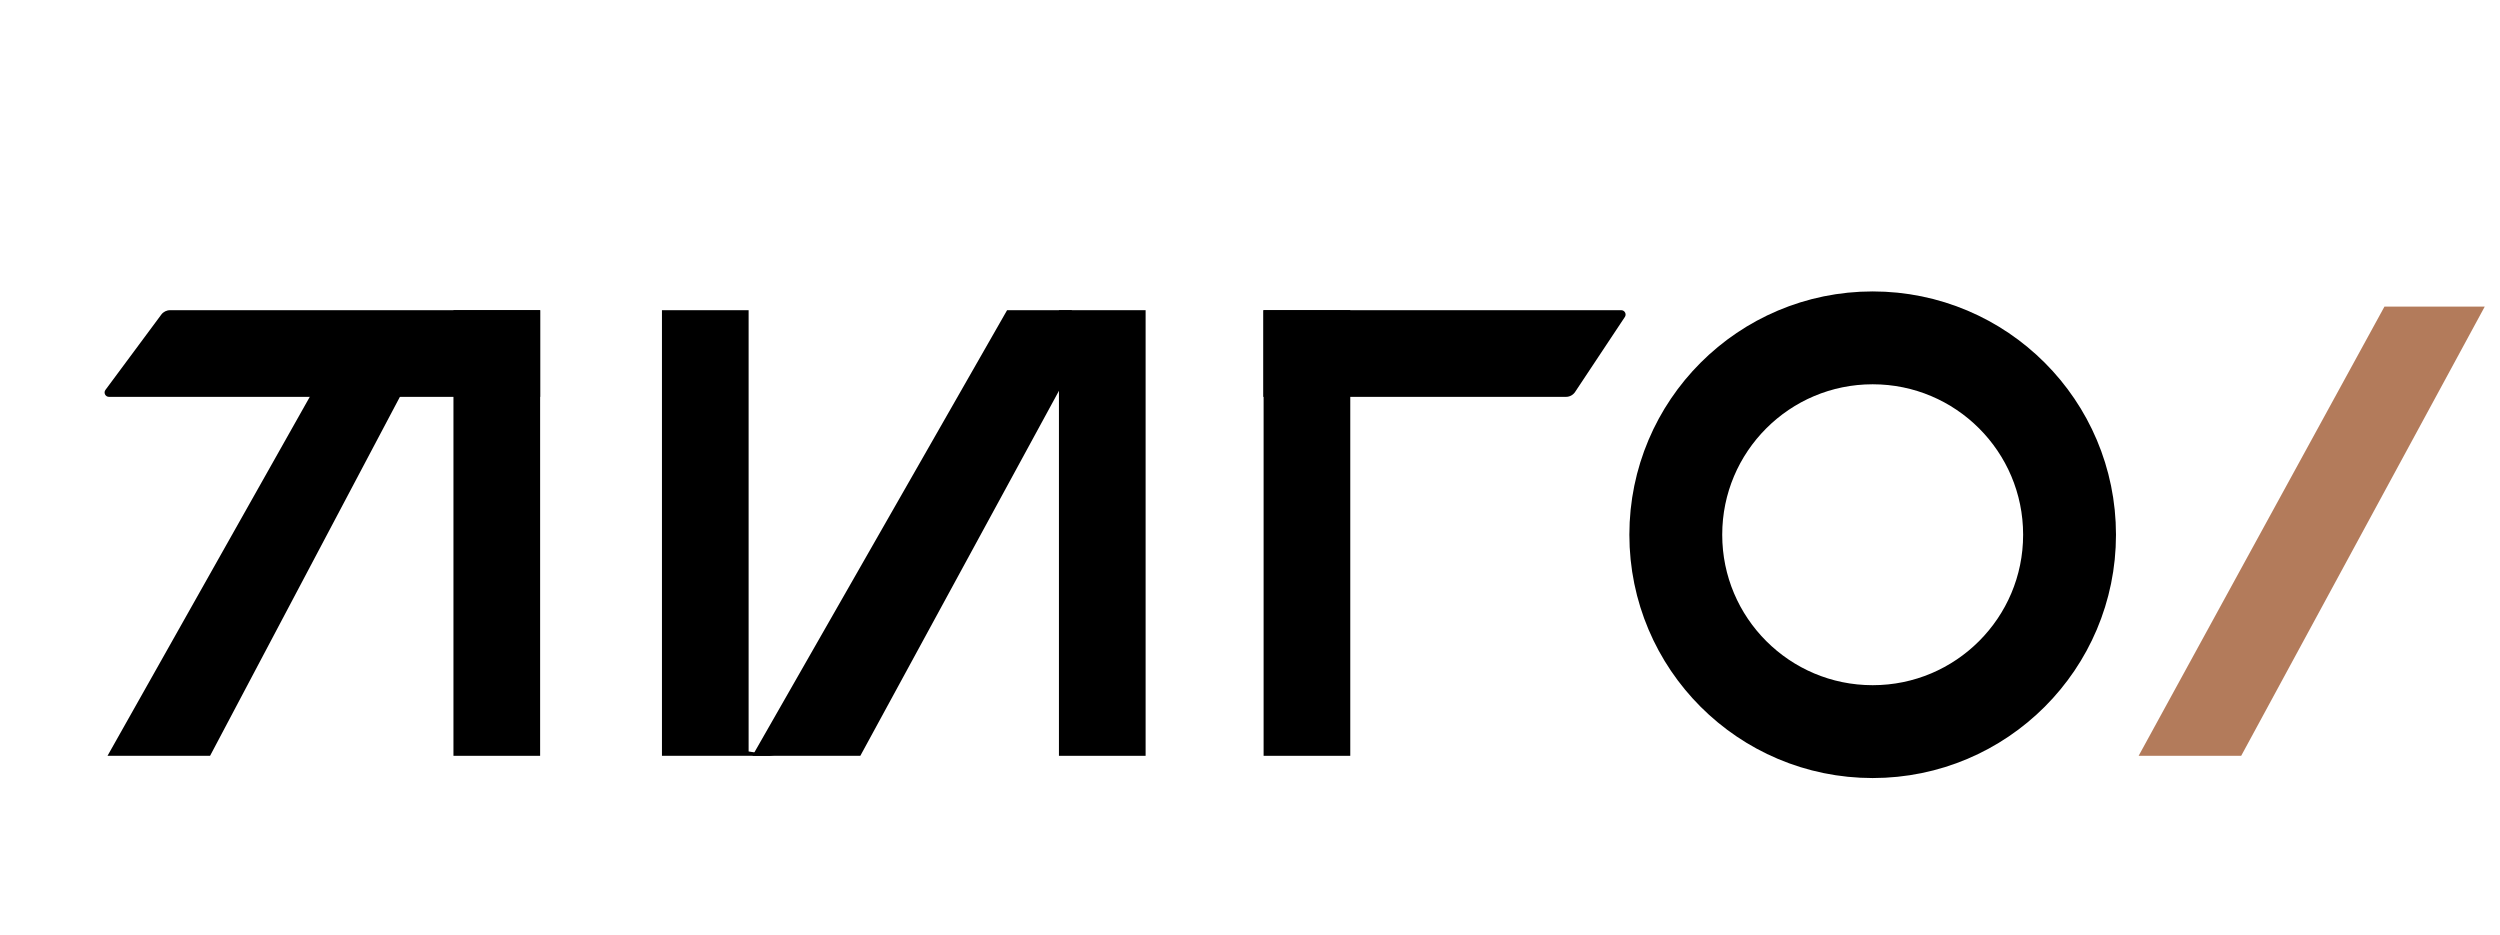 <svg width="246" height="92" viewBox="0 0 246 92" fill="none" xmlns="http://www.w3.org/2000/svg">
<rect width="246" height="92" fill="white"/>
<rect x="44.62" y="30.523" width="8.528" height="43.849" fill="black"/>
<rect width="8.528" height="43.849" transform="matrix(-1 0 0 1 132.867 30.523)" fill="black"/>
<path d="M65.136 30.523H73.664V73.942L76.216 74.372H65.136V30.523Z" fill="black"/>
<rect x="104.2" y="30.523" width="8.528" height="43.849" fill="black"/>
<path d="M31.402 37.417L40.215 37.416L20.671 74.372H10.579L31.402 37.417Z" fill="black"/>
<path d="M234.63 30.169H244.5L220.533 74.372H210.442L234.63 30.169Z" fill="#B37B5B"/>
<path d="M99.097 30.524H105.465V36.133L84.656 74.372H74.037L99.097 30.524Z" fill="black"/>
<path d="M10.722 39.051C10.369 39.051 10.166 38.649 10.377 38.365L15.87 30.958C16.073 30.684 16.393 30.523 16.734 30.523L53.155 30.523L53.155 39.051L10.722 39.051Z" fill="black"/>
<path d="M154.092 39.051C154.452 39.051 154.789 38.871 154.988 38.571L159.886 31.191C160.076 30.905 159.871 30.523 159.528 30.523L124.312 30.523L124.312 39.051L154.092 39.051Z" fill="black"/>
<circle cx="184.271" cy="52.618" r="19.373" stroke="black" stroke-width="9.137"/>
</svg>
